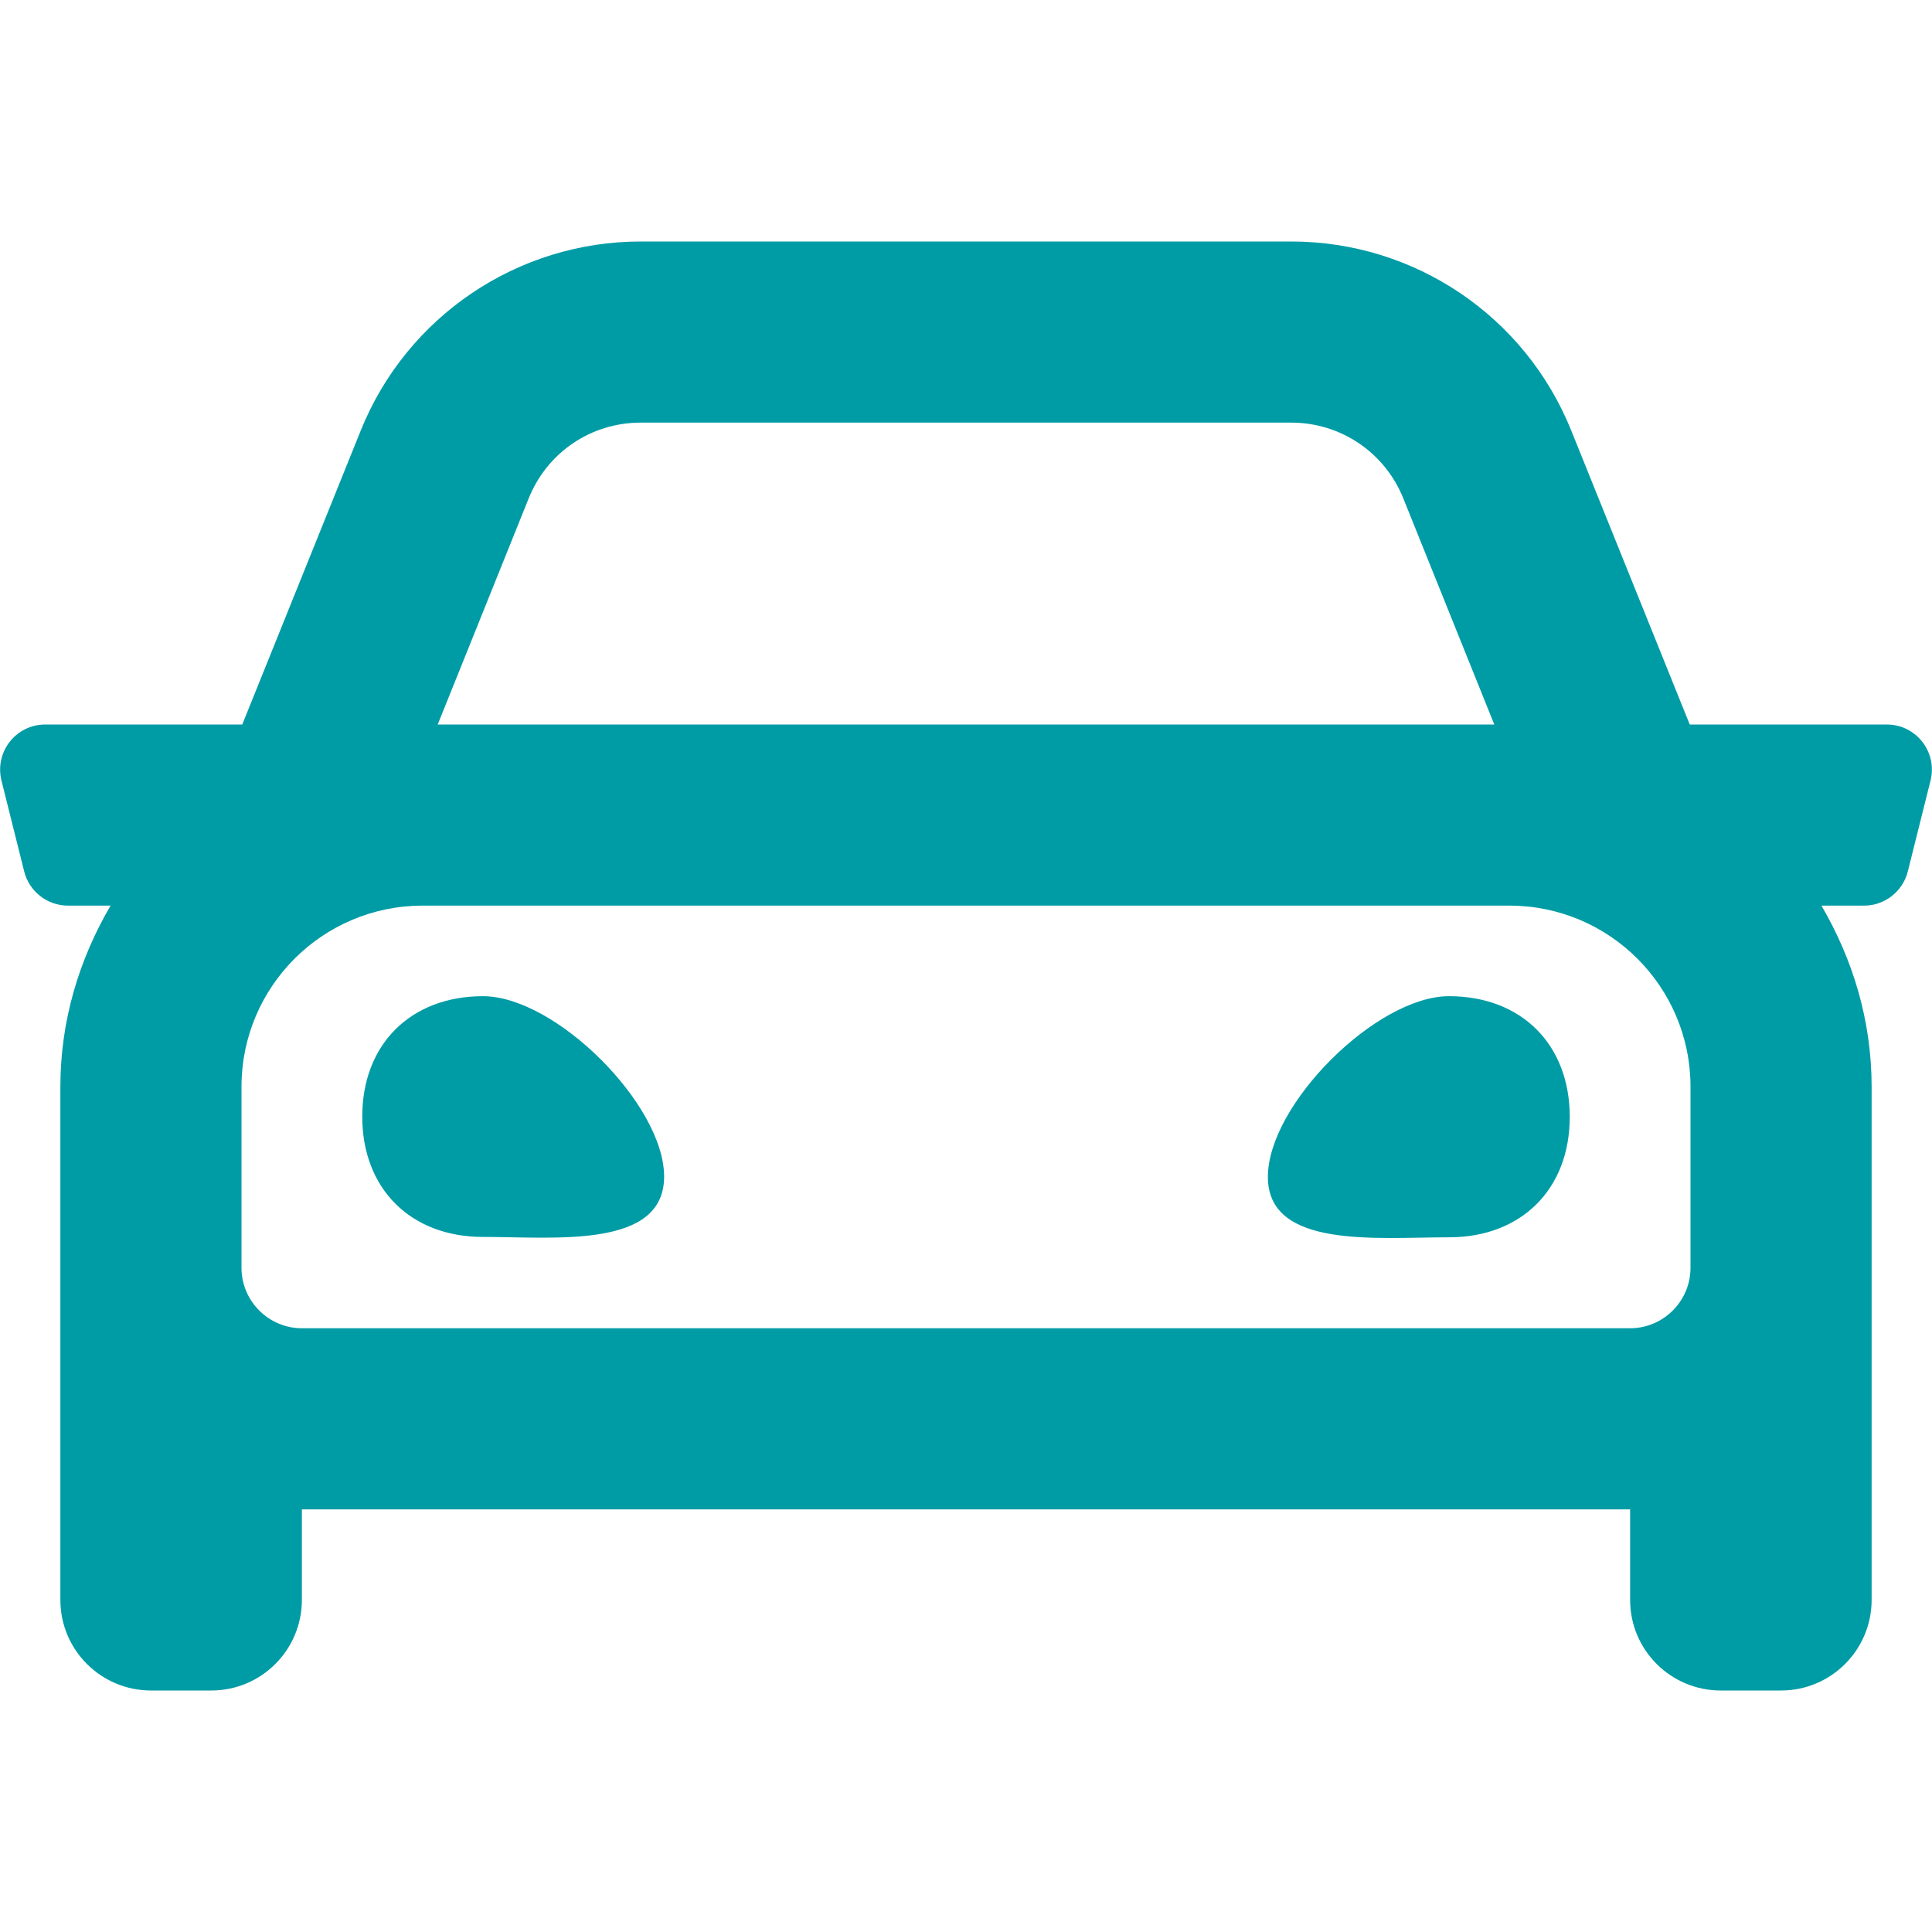 <?xml version="1.0" encoding="UTF-8"?>
<svg xmlns="http://www.w3.org/2000/svg" xmlns:xlink="http://www.w3.org/1999/xlink" version="1.1" id="Layer_1" x="0px" y="0px" viewBox="0 0 512 512" style="enable-background:new 0 0 512 512;" xml:space="preserve">
<style type="text/css">
	.st0{fill:#009CA6;}
</style>
<path class="st0" d="M500,192h-52.2l-31.4-77.9C404.2,83.8,374.9,64,342.2,64H169.8c-32.6,0-62,19.8-74.2,50.1L64.2,192H12  c-7.8,0-13.5,7.3-11.6,14.9l6,24c1.3,5.3,6.1,9.1,11.6,9.1h11.3C21,254.2,16,270.4,16,288v136c0,13.3,10.8,24,24,24h16  c13.3,0,24-10.8,24-24v-24h352v24c0,13.3,10.8,24,24,24h16c13.3,0,24-10.8,24-24V288c0-17.6-5-33.8-13.3-48H494  c5.5,0,10.3-3.8,11.6-9.1l6-24C513.5,199.3,507.8,192,500,192L500,192z M140.1,132.1c4.9-12.2,16.5-20.1,29.7-20.1h172.4  c13.1,0,24.8,7.9,29.7,20.1L396,192H116L140.1,132.1z M448,336c0,8.8-7.2,16-16,16H80c-8.8,0-16-7.2-16-16v-48c0-26.5,21.5-48,48-48  h288c26.5,0,48,21.5,48,48V336z M128,264c-19.2,0-32,12.8-32,31.9s12.8,31.9,32,31.9s48,3.2,48-16C176,292.7,147.2,264,128,264z   M384,264c-19.2,0-48,28.7-48,47.9c0,19.1,28.8,16,48,16s32-12.8,32-31.9C416,276.8,403.2,264,384,264L384,264z"></path>
</svg>
